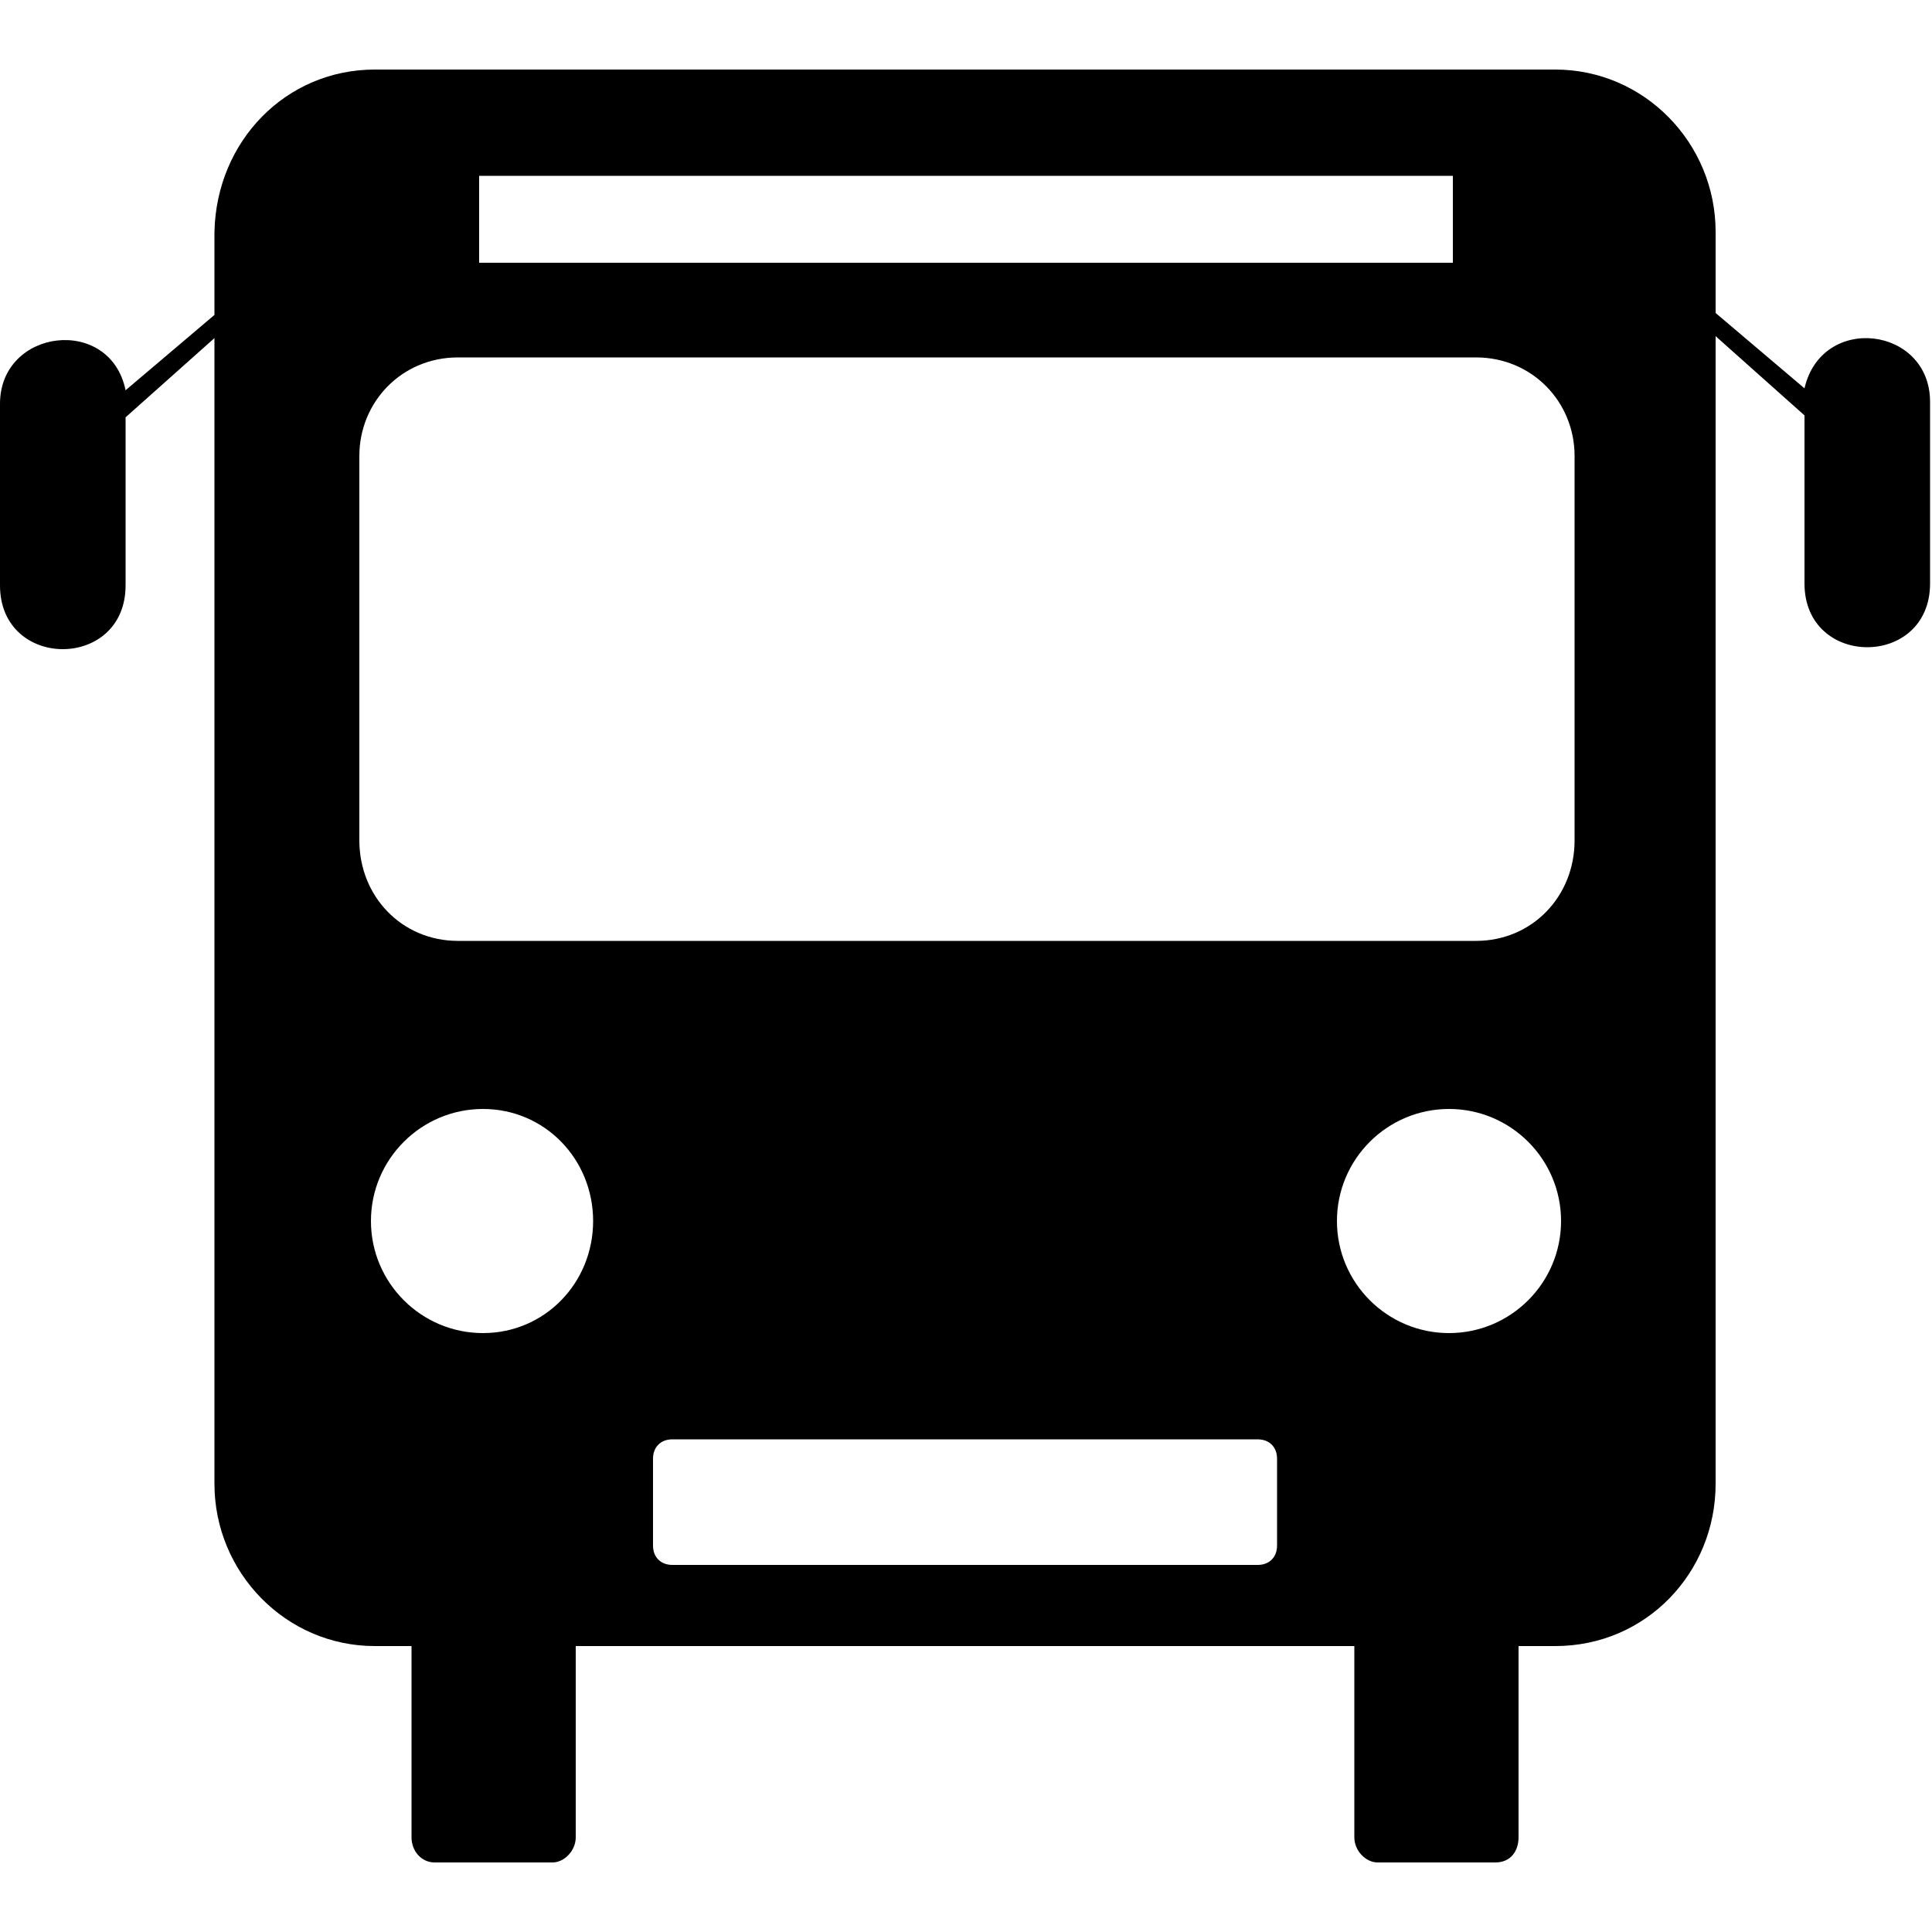 <?xml version="1.0" encoding="UTF-8"?> <!-- Generator: Adobe Illustrator 23.0.3, SVG Export Plug-In . SVG Version: 6.00 Build 0) --> <svg xmlns="http://www.w3.org/2000/svg" xmlns:xlink="http://www.w3.org/1999/xlink" id="Calque_1" x="0px" y="0px" viewBox="0 0 100 100" style="enable-background:new 0 0 100 100;" xml:space="preserve"> <style type="text/css"> .st0{fill-rule:evenodd;clip-rule:evenodd;} </style> <g> <path class="st0" d="M19.4,3.6h61.1c4.6,0,8.3,3.8,8.3,8.4v4.2l4.6,3.9c0.9-3.9,6.5-3.2,6.5,0.7v9.4c0,4.4-6.5,4.4-6.5,0v-8.7 l-4.6-4.1v59.4c0,4.6-3.6,8.4-8.3,8.4h-1.9v9.9c0,0.7-0.4,1.3-1.2,1.3h-6.1c-0.6,0-1.2-0.6-1.2-1.3v-9.9H29.8v9.9 c0,0.7-0.6,1.3-1.2,1.3h-6.1c-0.7,0-1.2-0.6-1.2-1.3v-9.9h-1.9c-4.6,0-8.3-3.8-8.3-8.4V17.5l-4.6,4.1v8.7c0,4.4-6.5,4.4-6.5,0v-9.4 c0-3.9,5.7-4.6,6.5-0.7l4.6-3.9V12C11.2,7.3,14.8,3.6,19.4,3.6z M24.8,9.1v4.5h50.4V9.1H24.8z M23.7,18.5c-2.9,0-5.1,2.3-5.1,5.1 v19.9c0,2.9,2.2,5.2,5.1,5.2h52.7c2.9,0,5.1-2.3,5.1-5.2V23.6c0-2.8-2.2-5.1-5.1-5.1H23.7z M34.8,74.5c-0.6,0-1,0.4-1,1V80 c0,0.6,0.4,1,1,1h30.3c0.6,0,1-0.4,1-1v-4.5c0-0.6-0.4-1-1-1H34.8z M75,57.4c-3.2,0-5.8,2.6-5.8,5.8S71.8,69,75,69 c3.2,0,5.8-2.6,5.8-5.8S78.2,57.4,75,57.4z M25,57.4c3.2,0,5.7,2.6,5.7,5.8S28.2,69,25,69s-5.8-2.6-5.8-5.8S21.8,57.4,25,57.4z"></path> </g> </svg> 